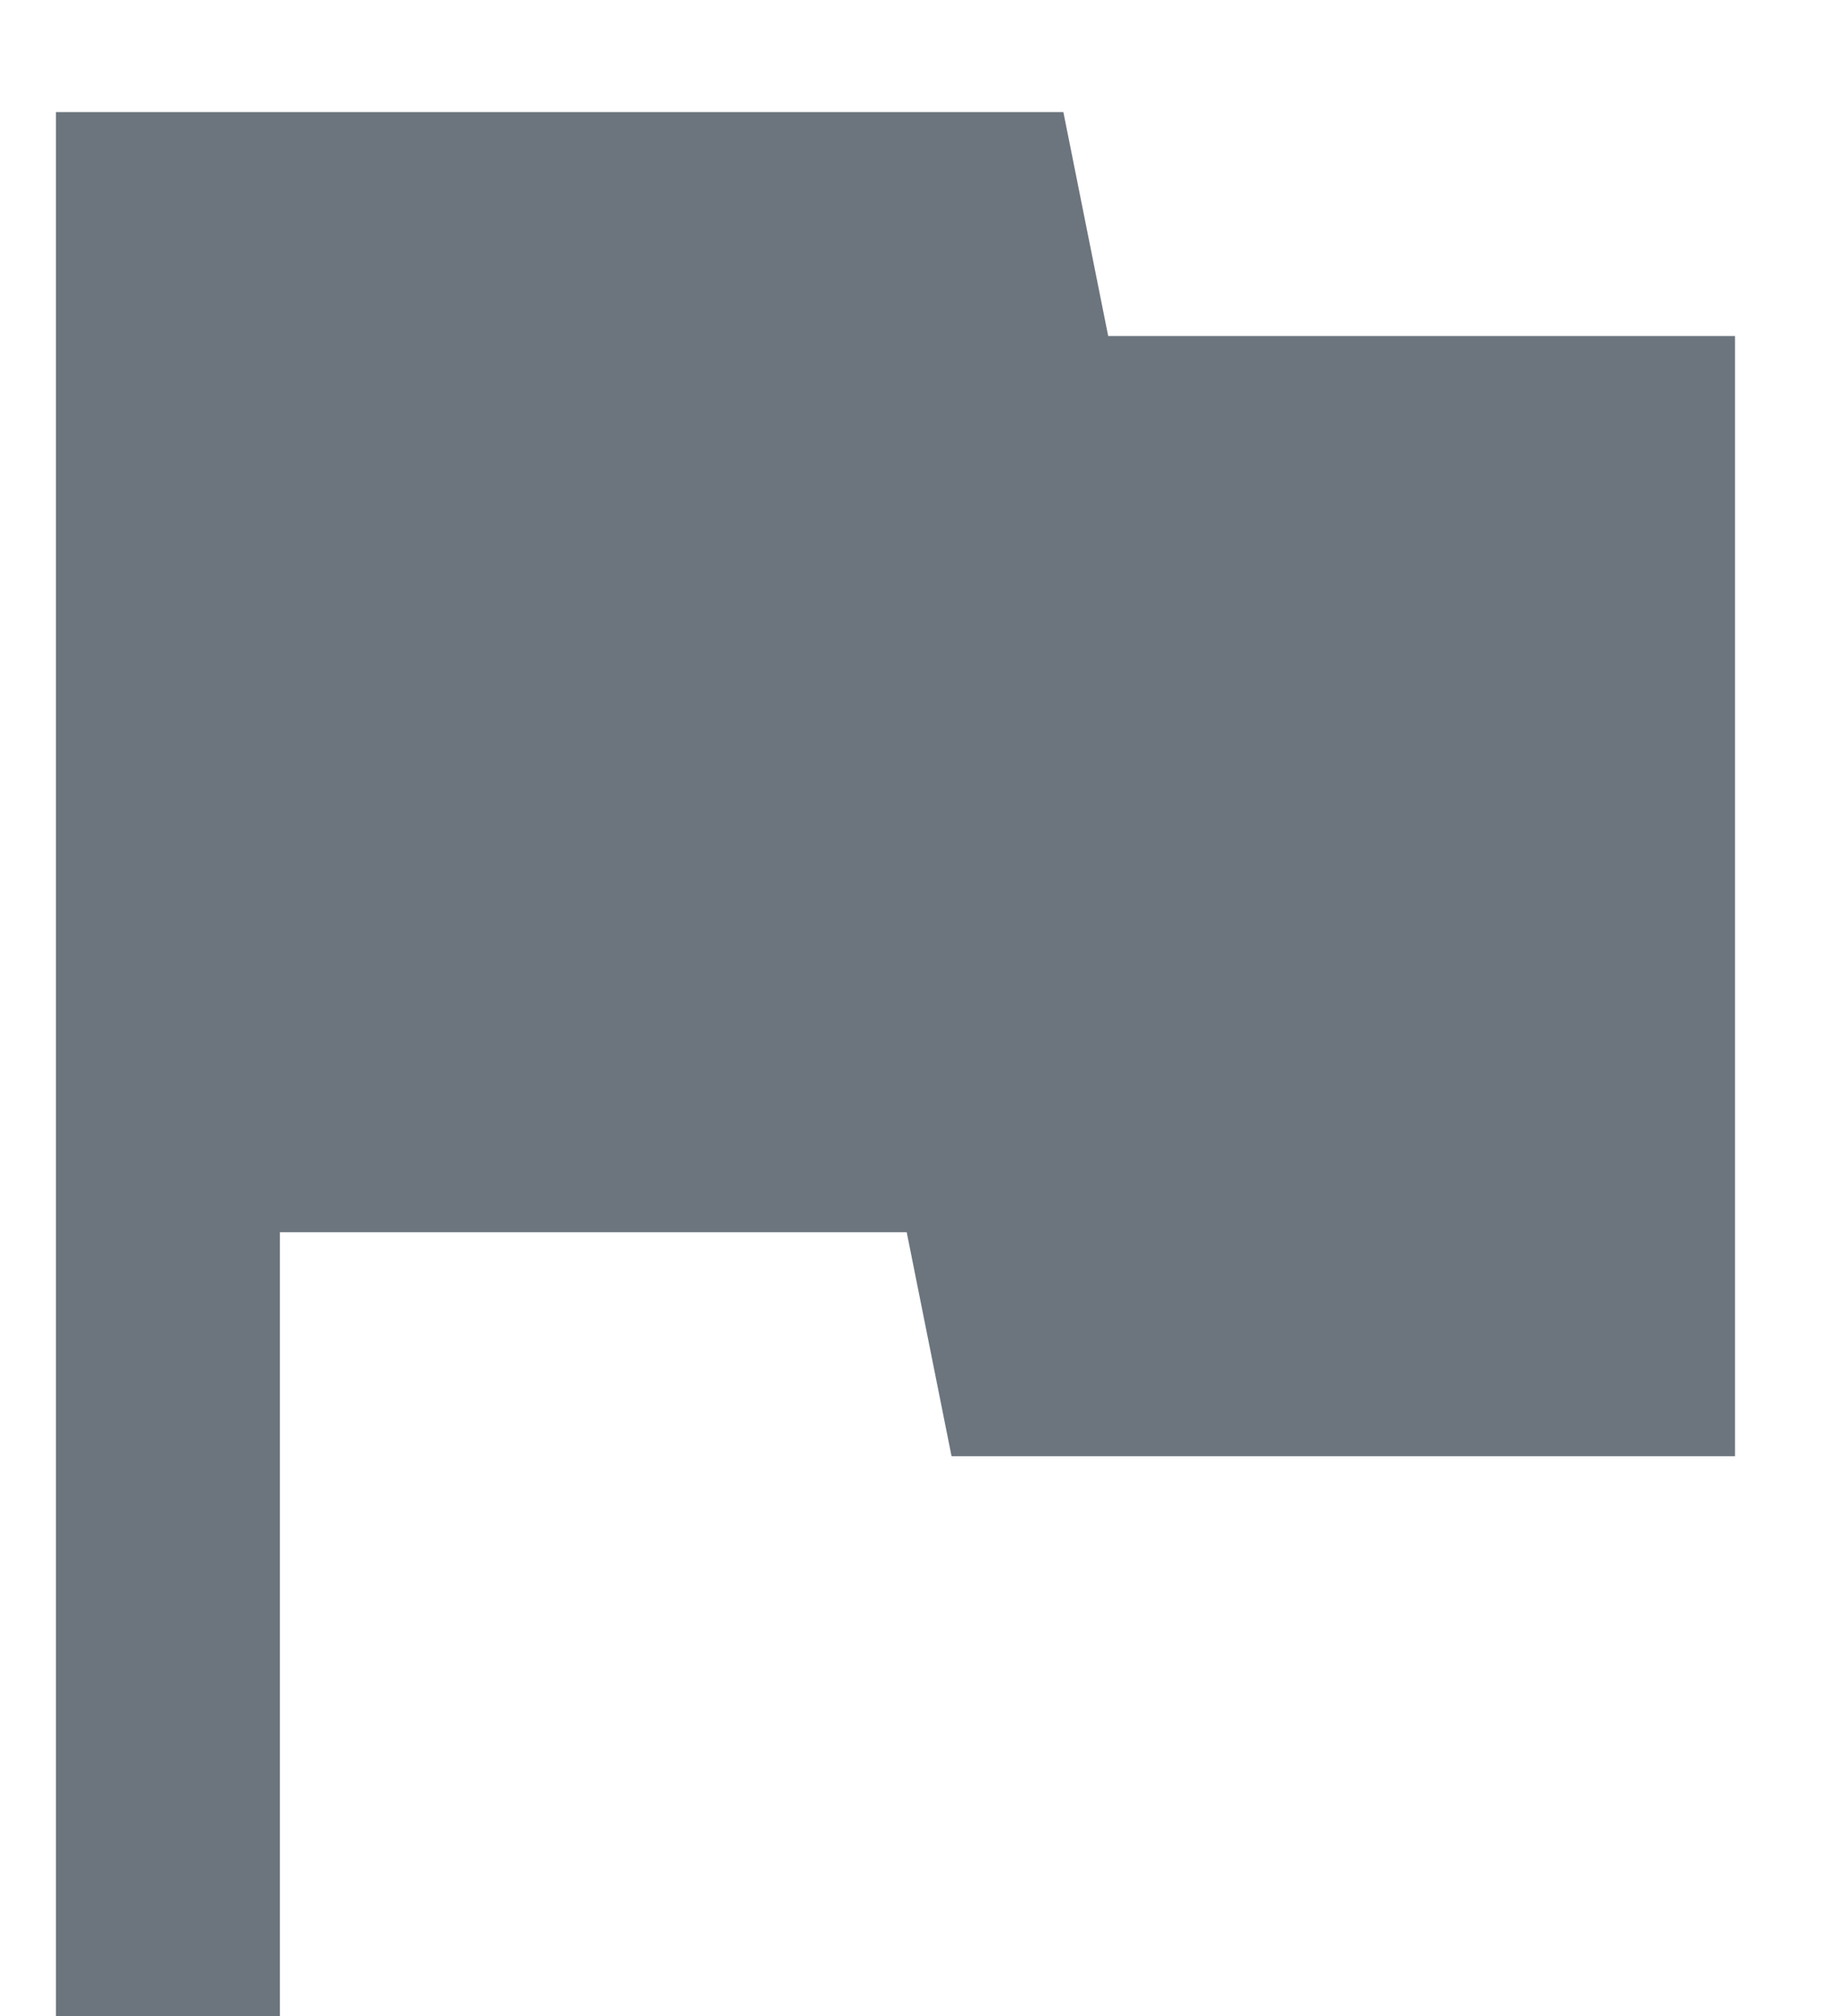 <svg width="11" height="12" viewBox="0 0 11 12" fill="none" xmlns="http://www.w3.org/2000/svg">
  <path d="M0.333 12V0.667H6.333L6.6 2H10.333V8.667H5.667L5.4 7.334H1.667V12H0.333Z" fill="#6C757D"/>
</svg>